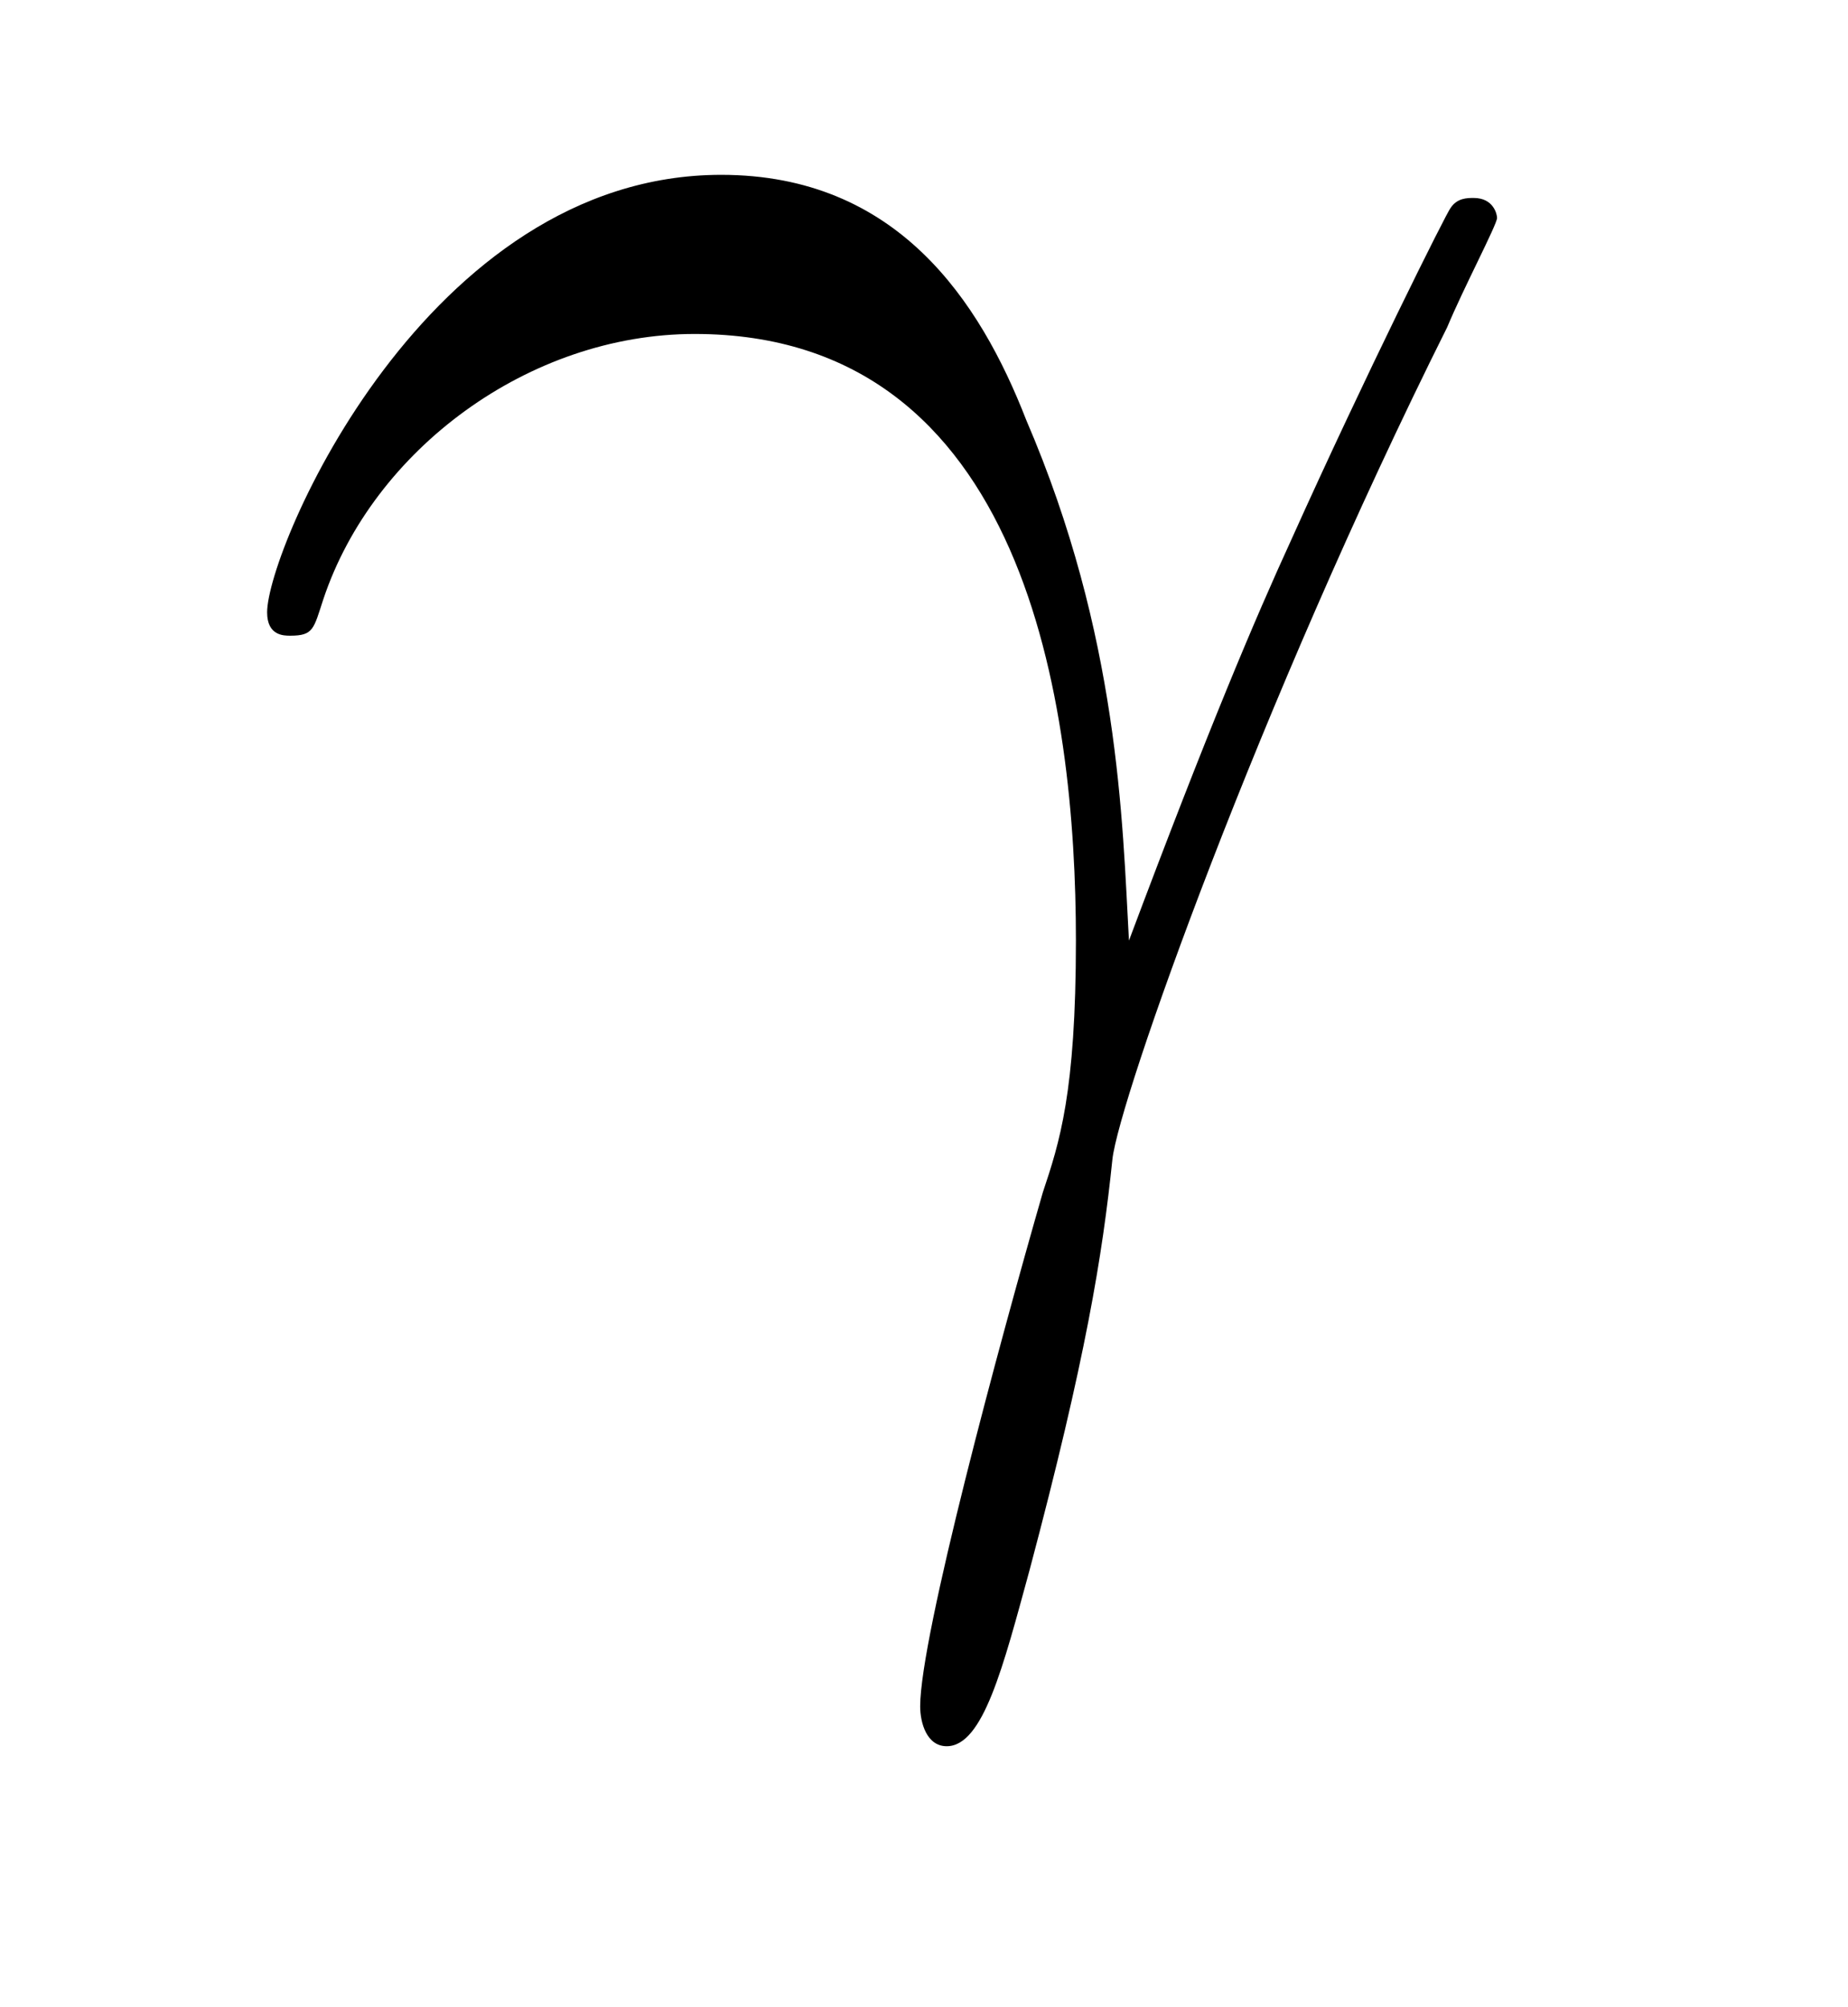 <?xml version="1.0" encoding="UTF-8"?>
<svg xmlns="http://www.w3.org/2000/svg" xmlns:xlink="http://www.w3.org/1999/xlink" width="8.71pt" height="9.46pt" viewBox="0 0 8.71 9.46" version="1.2">
<defs>
<g>
<symbol overflow="visible" id="glyph0-0">
<path style="stroke:none;" d=""/>
</symbol>
<symbol overflow="visible" id="glyph0-1">
<path style="stroke:none;" d="M 4.281 -1.375 C 4.25 -1.938 4.234 -2.812 3.797 -3.828 C 3.578 -4.391 3.188 -4.984 2.359 -4.984 C 0.969 -4.984 0.219 -3.219 0.219 -2.922 C 0.219 -2.812 0.297 -2.812 0.328 -2.812 C 0.438 -2.812 0.438 -2.844 0.484 -2.984 C 0.719 -3.688 1.453 -4.234 2.234 -4.234 C 3.797 -4.234 4.031 -2.484 4.031 -1.375 C 4.031 -0.656 3.953 -0.422 3.875 -0.188 C 3.672 0.516 3.297 1.906 3.297 2.234 C 3.297 2.312 3.328 2.422 3.422 2.422 C 3.594 2.422 3.688 2.047 3.812 1.594 C 4.078 0.594 4.156 0.109 4.203 -0.344 C 4.234 -0.625 4.891 -2.484 5.781 -4.266 C 5.859 -4.453 6.016 -4.75 6.016 -4.781 C 6.016 -4.797 6 -4.875 5.906 -4.875 C 5.875 -4.875 5.828 -4.875 5.797 -4.828 C 5.781 -4.812 5.391 -4.031 5.047 -3.266 C 4.875 -2.891 4.656 -2.375 4.281 -1.375 Z M 4.281 -1.375 "/>
</symbol>
</g>
<clipPath id="clip1">
  <path d="M 1 0 L 8 0 L 8 8.949 L 1 8.949 Z M 1 0 "/>
</clipPath>
</defs>
<g id="surface1">
<g clip-path="url(#clip1)" clip-rule="nonzero">
<g style="fill:rgb(0%,0%,0%);fill-opacity:1;">
  <use xlink:href="#glyph0-1" x="1.04" y="5.808"/>
</g>
</g>
</g>
</svg>
